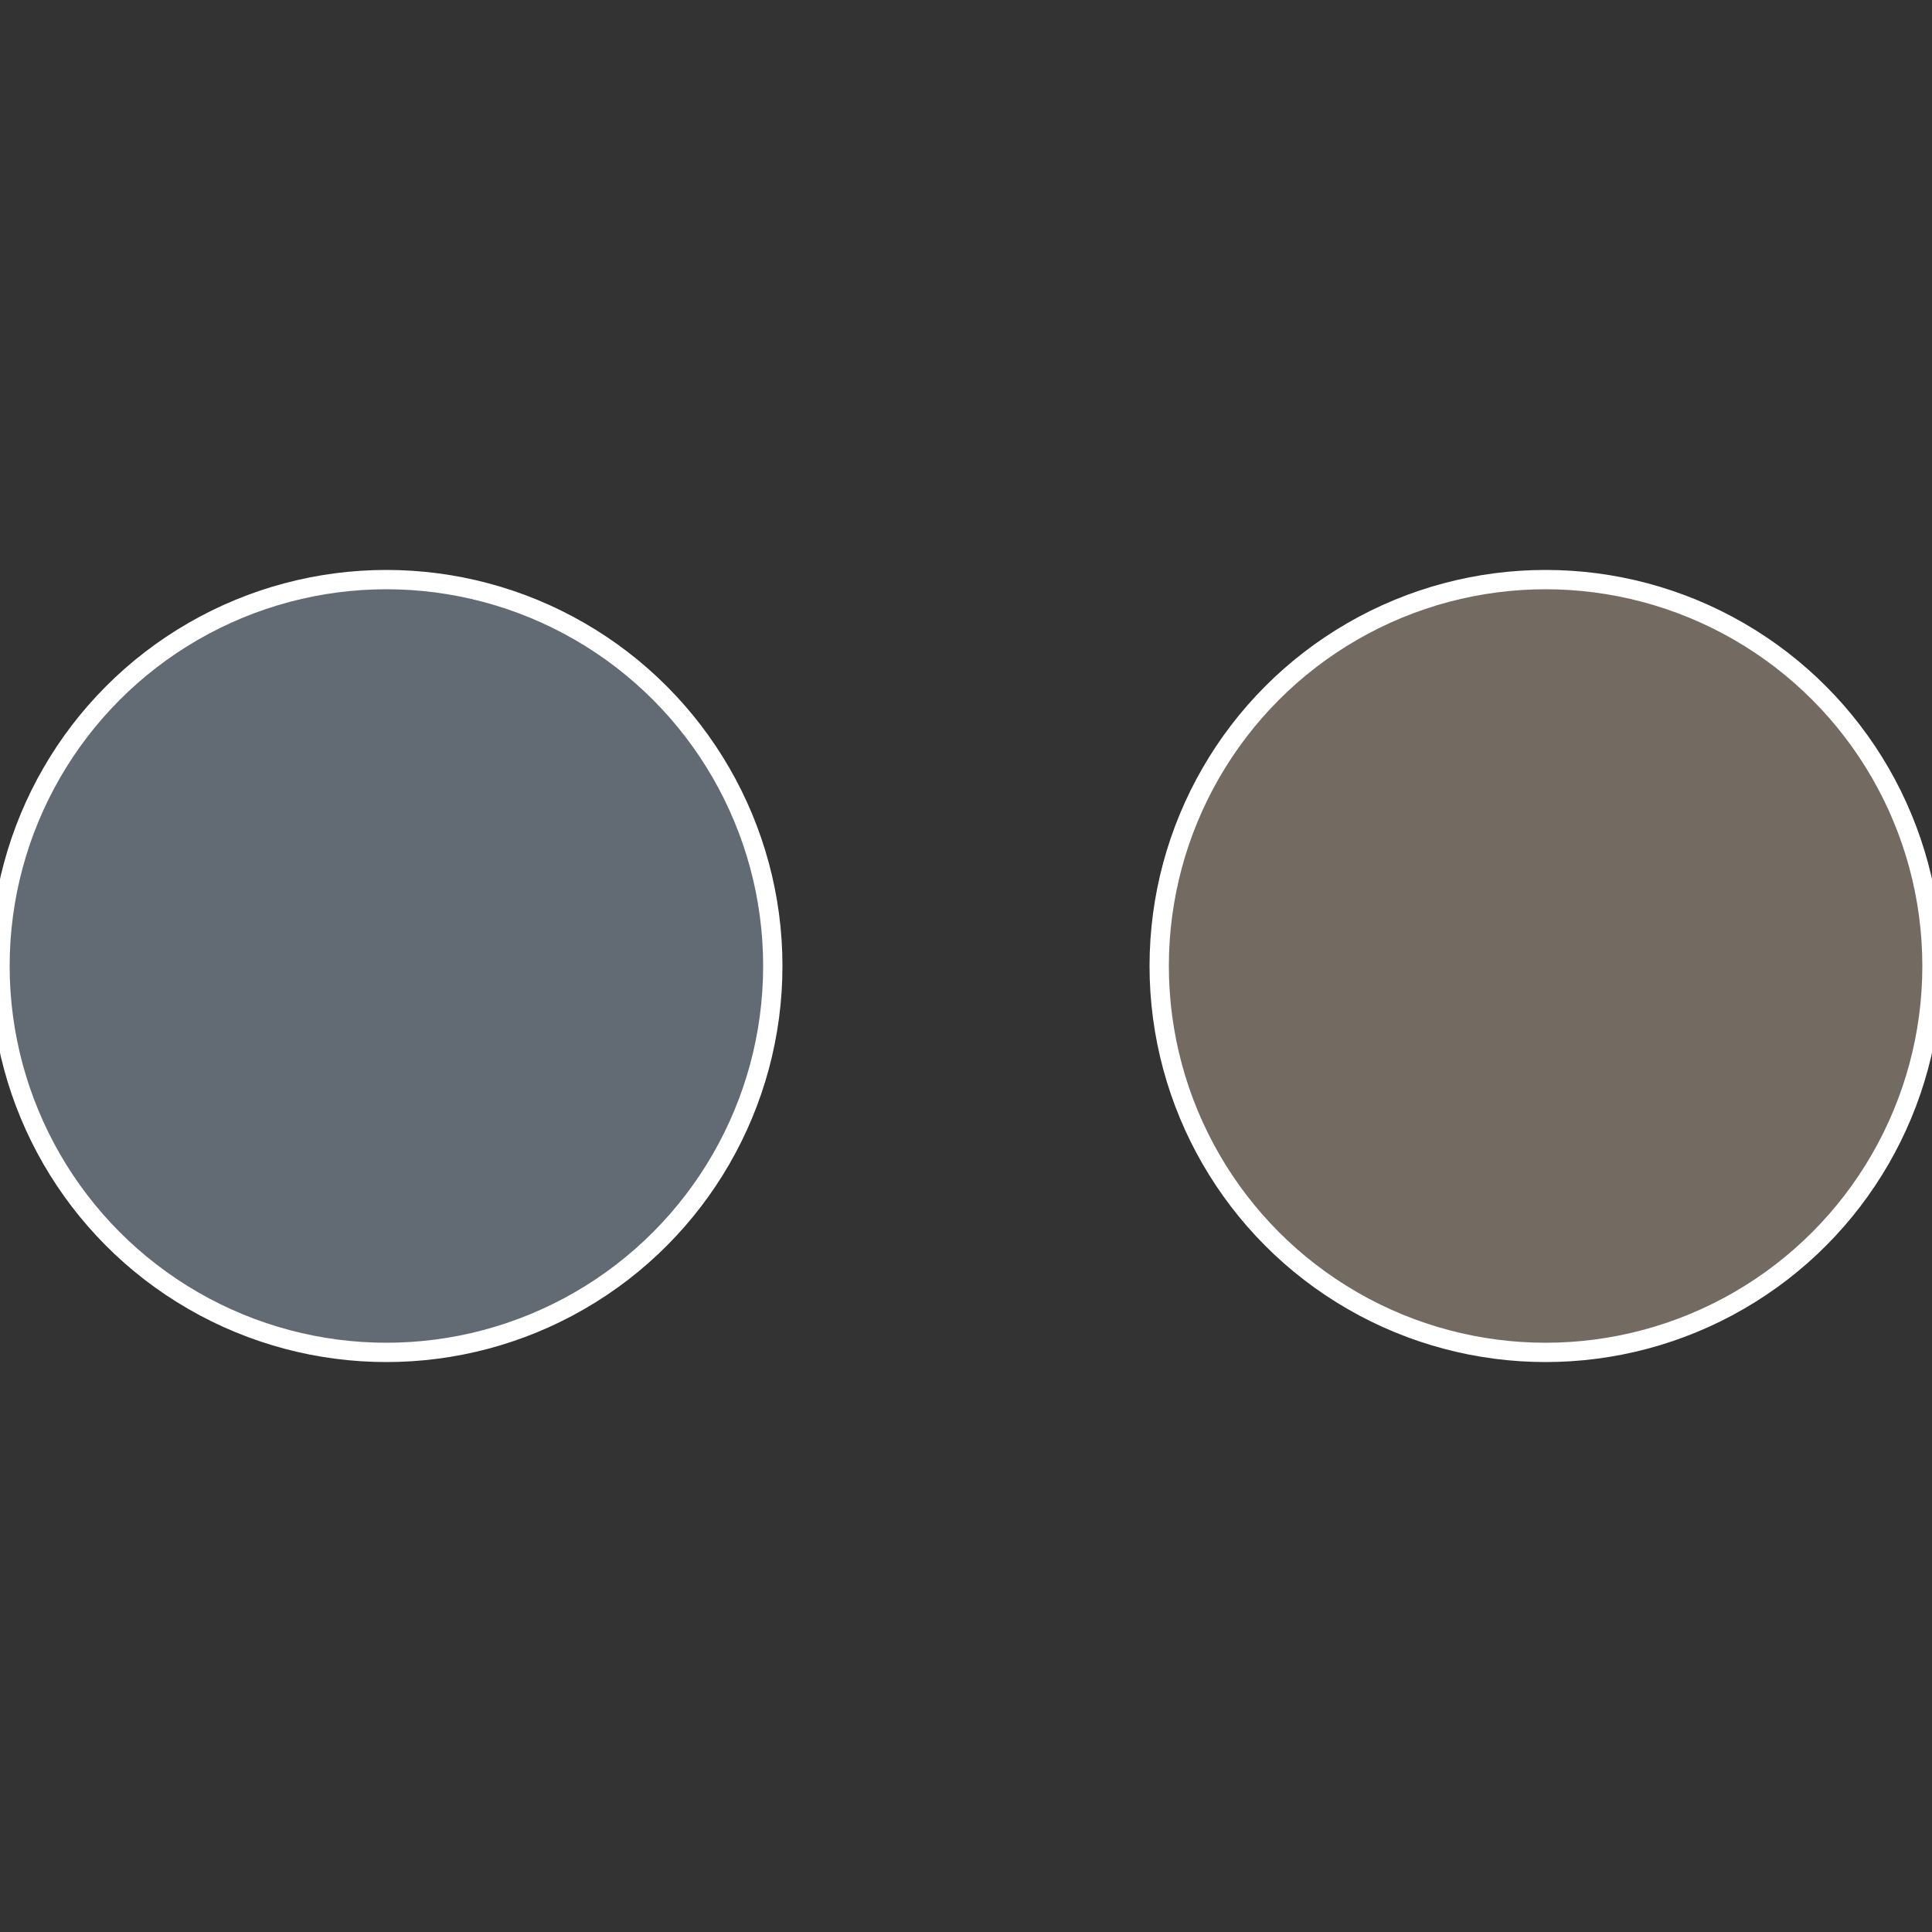 <?xml version="1.0" standalone="no"?>
<svg width="500" height="500" viewBox="-1 -1 2 2" xmlns="http://www.w3.org/2000/svg">
 
                <rect x="-1" y="-1" width="2" height="2" fill="#333333" stroke="none"/>
 
                <circle cx="0.6" cy="0" r="0.4" fill="#736a62" stroke="#fff" stroke-width="1%" />
             
                <circle cx="-0.6" cy="7.3478807948841E-17" r="0.4" fill="#626b73" stroke="#fff" stroke-width="1%" />
            </svg>
